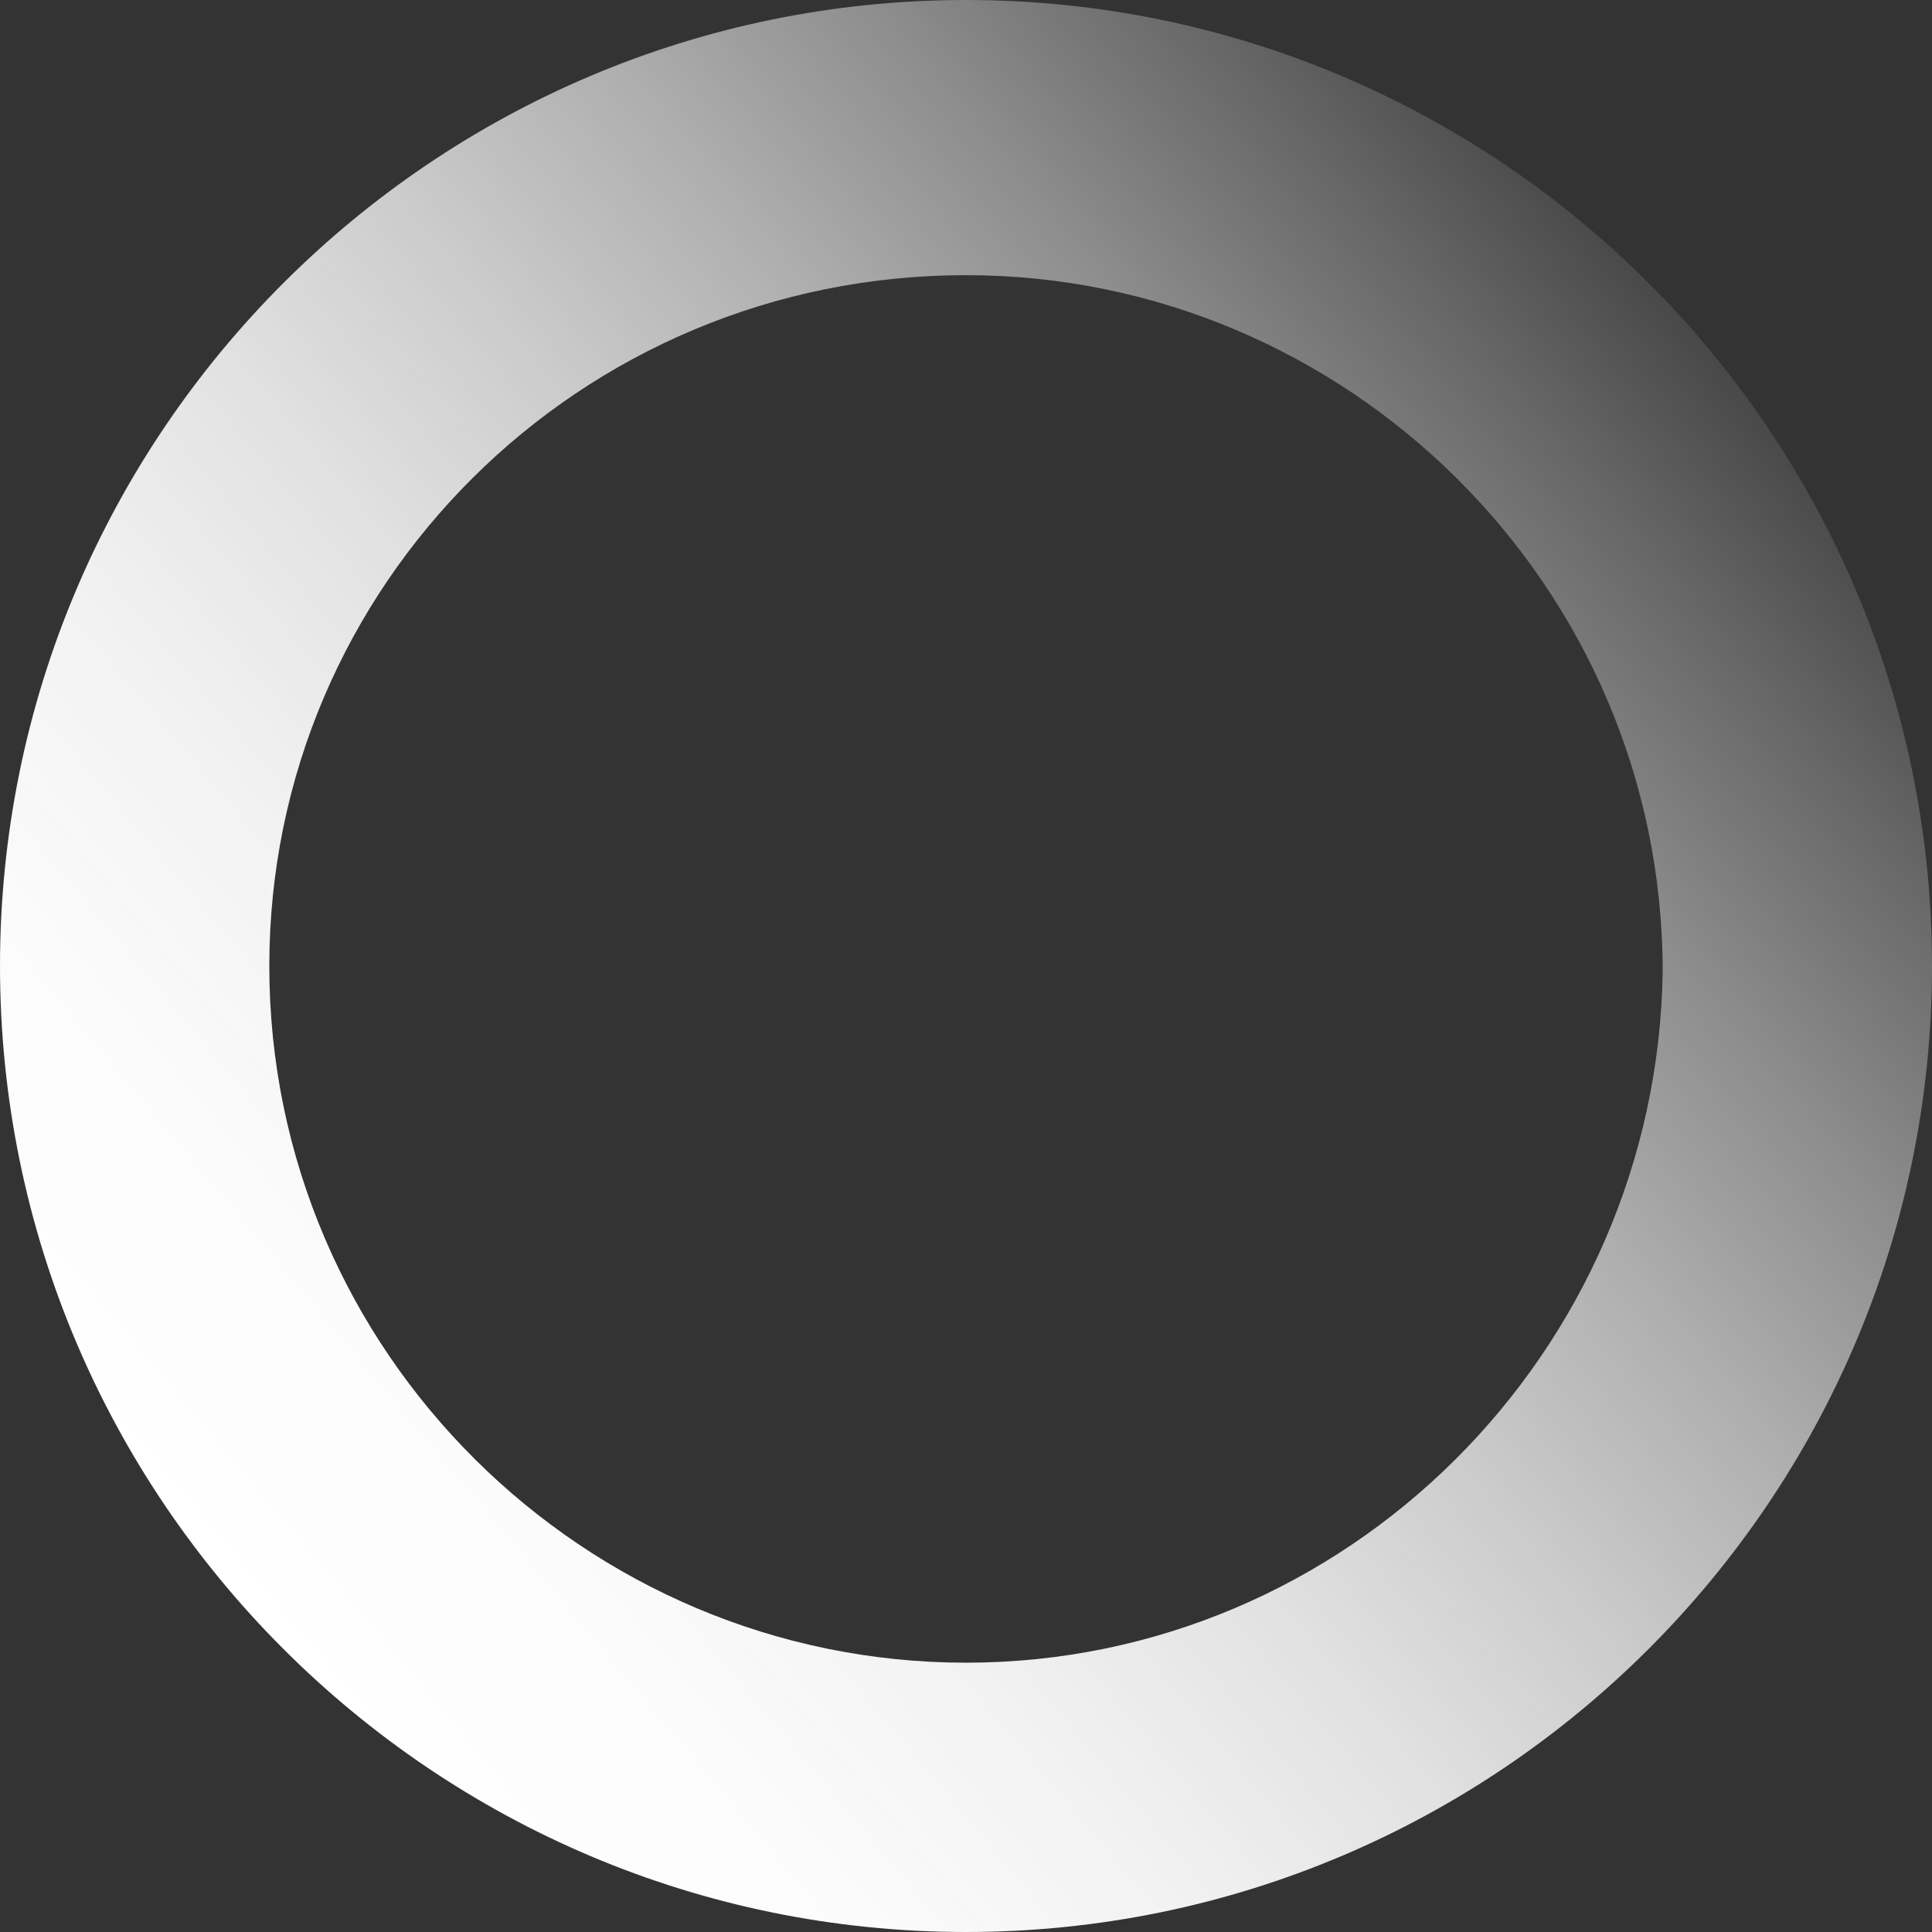 <?xml version="1.0" encoding="UTF-8" standalone="no"?>
<!-- Generator: Adobe Illustrator 25.0.0, SVG Export Plug-In . SVG Version: 6.00 Build 0)  -->

<svg
   xmlns:ns="&amp;ns_sfw;"
   xmlns:dc="http://purl.org/dc/elements/1.1/"
   xmlns:cc="http://creativecommons.org/ns#"
   xmlns:rdf="http://www.w3.org/1999/02/22-rdf-syntax-ns#"
   xmlns:svg="http://www.w3.org/2000/svg"
   xmlns="http://www.w3.org/2000/svg"
   xmlns:sodipodi="http://sodipodi.sourceforge.net/DTD/sodipodi-0.dtd"
   xmlns:inkscape="http://www.inkscape.org/namespaces/inkscape"
   version="1.1"
   id="Calque_1"
   x="0px"
   y="0px"
   viewBox="0 0 33 33"
   xml:space="preserve"
   inkscape:version="0.91 r13725"
   sodipodi:docname="egalitefamille.svg"
   width="33"
   height="33"><rect x="0" y="0" width="33" height="33" fill="#333333" stroke="none"/><defs
   id="defs30" /><sodipodi:namedview
   pagecolor="#ffffff"
   bordercolor="#666666"
   borderopacity="1"
   objecttolerance="10"
   gridtolerance="10"
   guidetolerance="10"
   inkscape:pageopacity="0"
   inkscape:pageshadow="2"
   inkscape:window-width="706"
   inkscape:window-height="480"
   id="namedview28"
   showgrid="false"
   fit-margin-top="0"
   fit-margin-left="0"
   fit-margin-right="0"
   fit-margin-bottom="0"
   inkscape:zoom="4.9064451"
   inkscape:cx="16.840001"
   inkscape:cy="16.042187"
   inkscape:window-x="0"
   inkscape:window-y="0"
   inkscape:window-maximized="0"
   inkscape:current-layer="Calque_1" />
<style
   type="text/css"
   id="style3">
	.st0{fill:url(#Tracé_10334_1_);}
</style>
<g
   id="Groupe_9500"
   transform="translate(-373,-809.9)">
	
		<linearGradient
   id="Tracé_10334_1_"
   gradientUnits="userSpaceOnUse"
   x1="-163.742"
   y1="1243.683"
   x2="-162.975"
   y2="1244.326"
   gradientTransform="matrix(32.916,0,0,-32.916,5766.658,41773.988)">
		<stop
   offset="0"
   style="stop-color:#FFFFFF"
   id="stop9" />
		<stop
   offset="0.143"
   style="stop-color:#FEFEFE;stop-opacity:0.984"
   id="stop11" />
		<stop
   offset="0.275"
   style="stop-color:#FDFDFD;stop-opacity:0.941"
   id="stop13" />
		<stop
   offset="0.404"
   style="stop-color:#FBFBFB;stop-opacity:0.871"
   id="stop15" />
		<stop
   offset="0.53"
   style="stop-color:#F9F9F9;stop-opacity:0.765"
   id="stop17" />
		<stop
   offset="0.654"
   style="stop-color:#F5F5F5;stop-opacity:0.635"
   id="stop19" />
		<stop
   offset="0.777"
   style="stop-color:#F1F1F1;stop-opacity:0.471"
   id="stop21" />
		<stop
   offset="0.897"
   style="stop-color:#ECECEC;stop-opacity:0.282"
   id="stop23" />
		<stop
   offset="0.998"
   style="stop-color:#E8E8E8;stop-opacity:0.102"
   id="stop25" />
	</linearGradient>
	<path
   id="Tracé_10334"
   class="st0"
   d="m 389.5,809.9 c -9.1,0 -16.5,7.4 -16.5,16.5 0,9.1 7.4,16.5 16.5,16.5 9.1,0 16.5,-7.4 16.5,-16.5 0,-9.1 -7.4,-16.5 -16.5,-16.5 l 0,0 z m 0,28.4 c -6.5,0 -11.9,-5.3 -11.9,-11.9 0,-6.5 5.3,-11.8 11.9,-11.8 6.5,0 11.9,5.3 11.9,11.9 l 0,0 c -0.1,6.5 -5.4,11.8 -11.9,11.8 0,0 0,0 0,0 l 0,0 z"
   inkscape:connector-curvature="0" />
</g>
</svg>
